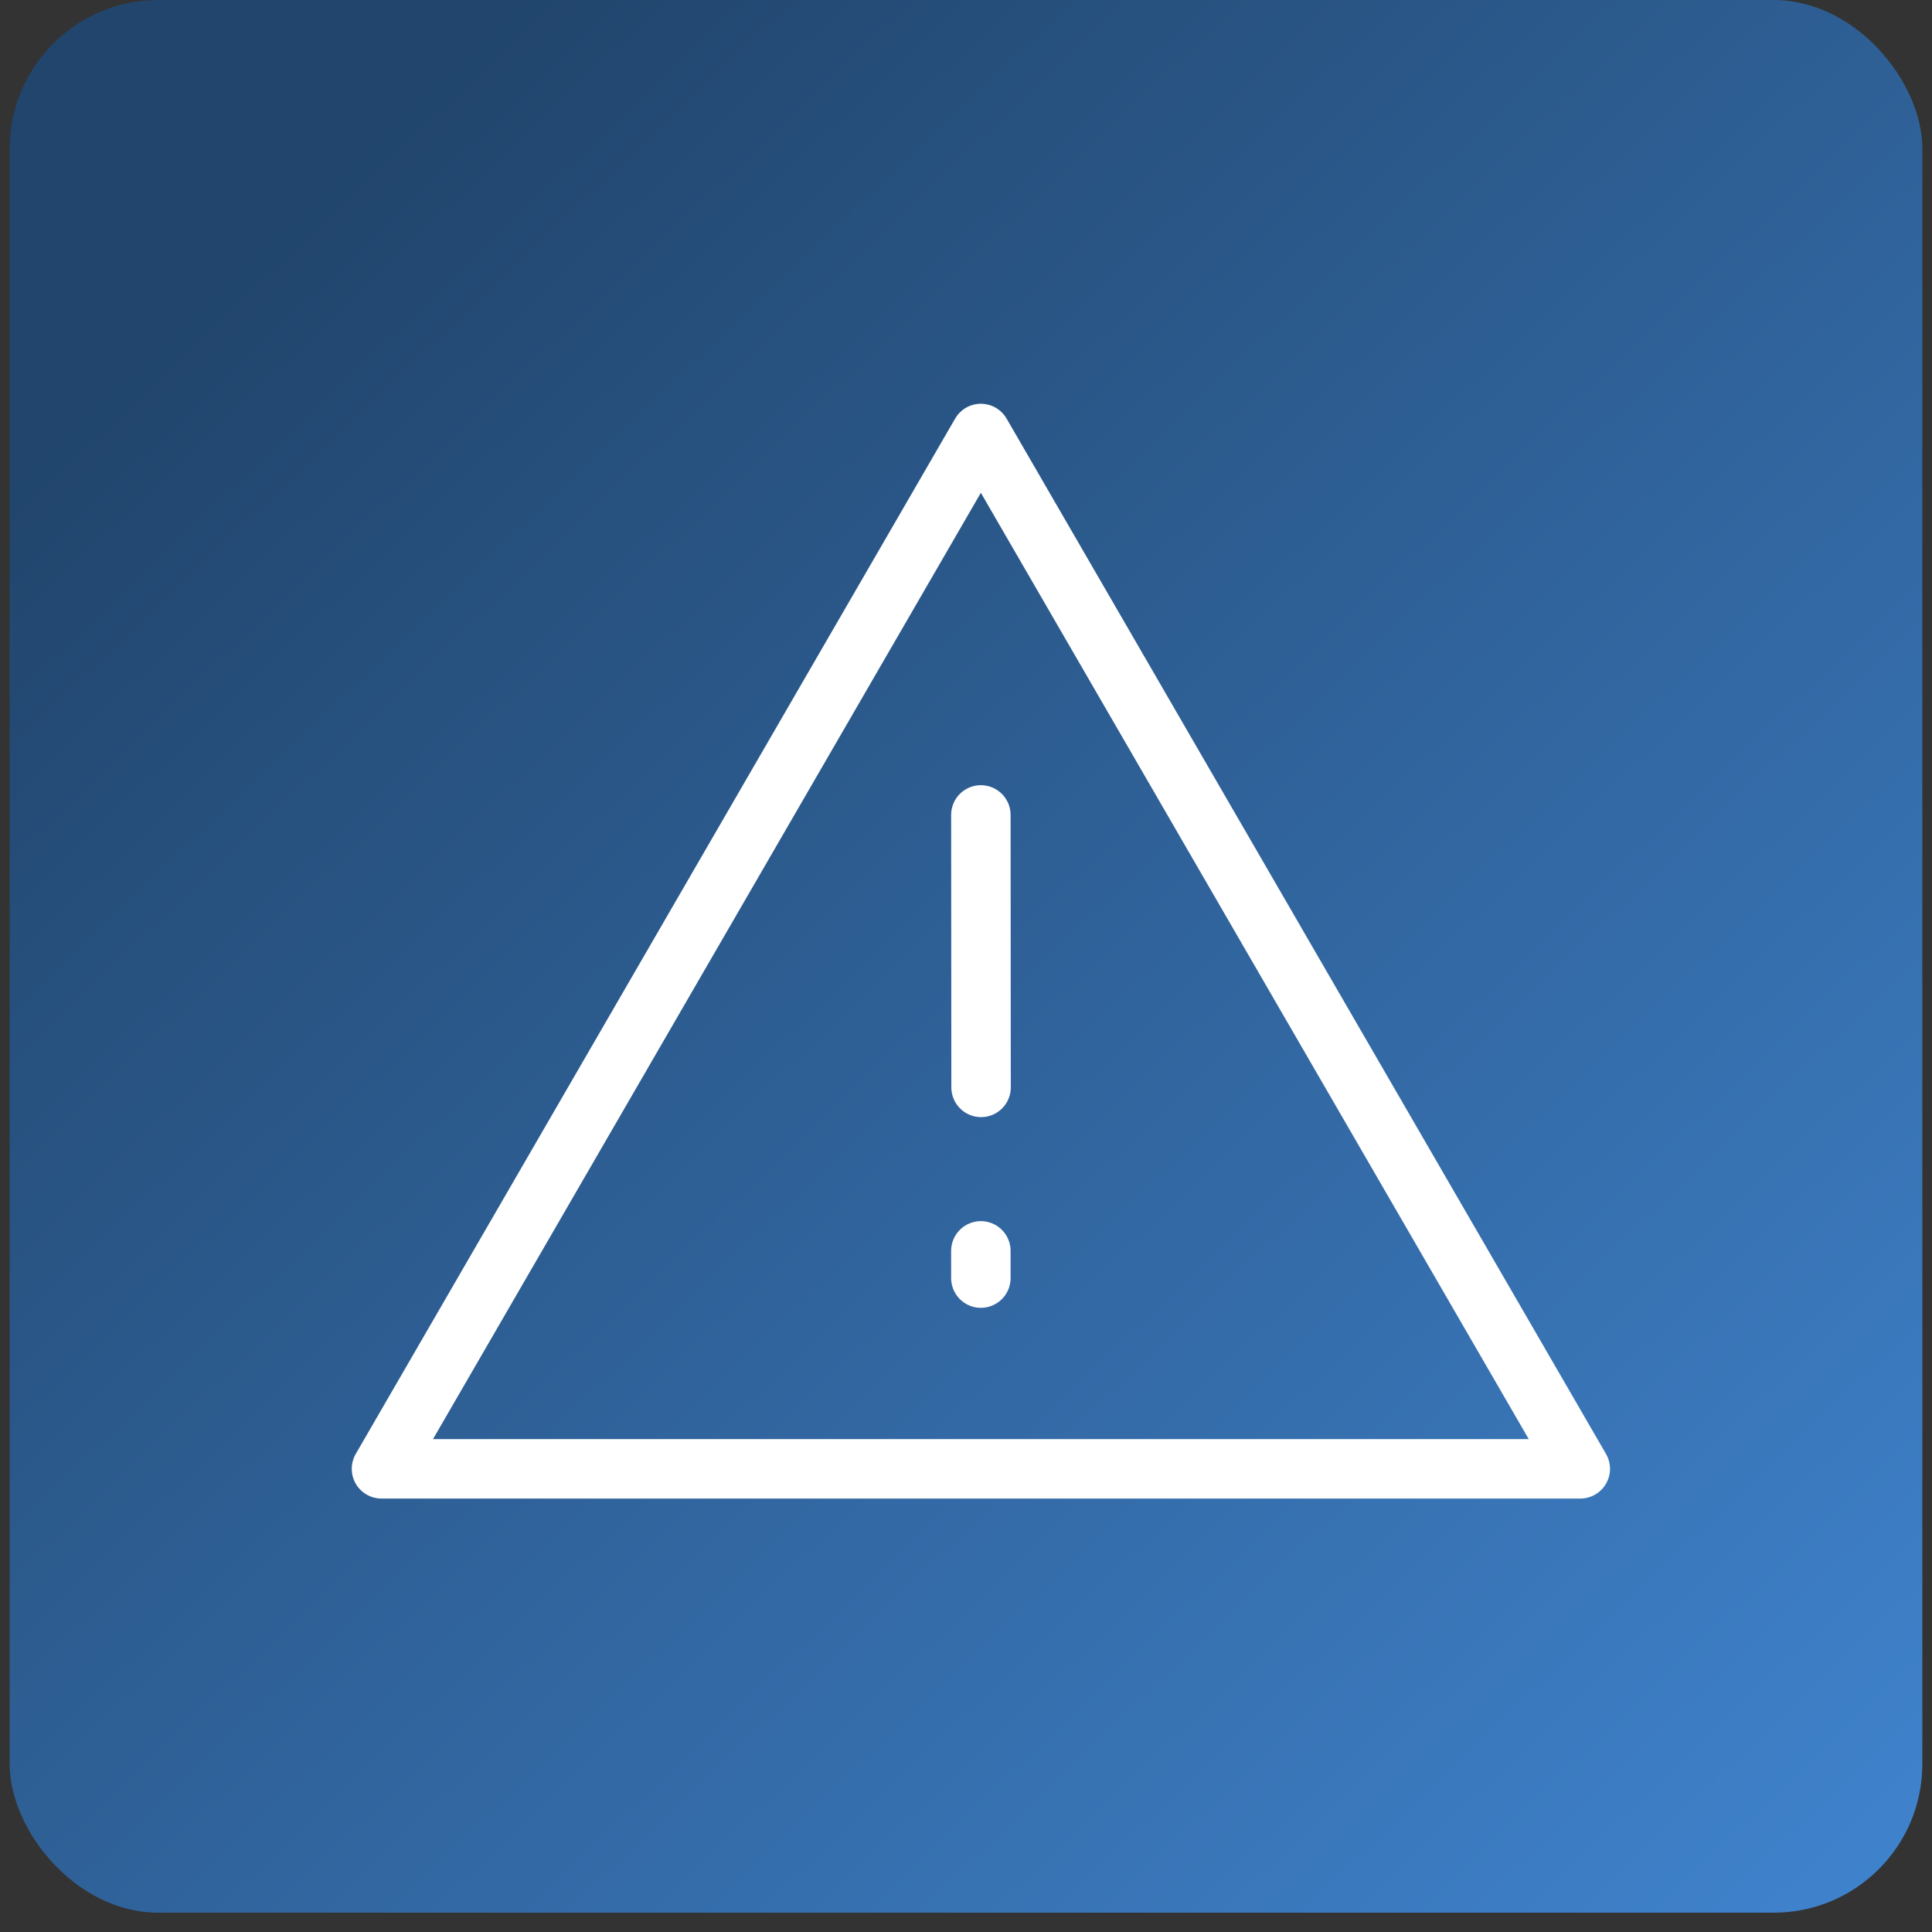 <svg width="65" height="65" viewBox="0 0 65 65" fill="none" xmlns="http://www.w3.org/2000/svg">
<rect x="0" y="0" width="65" height="65" fill="#333333" stroke="none"/>
<rect x="0.325" width="64.35" height="64.35" rx="5" fill="url(#paint0_linear_5680_228)"/>
<path d="M33 14.584L12.834 49.417H53.167L33 14.584Z" stroke="white" stroke-width="2" stroke-linejoin="round"/>
<path d="M33 42.084V43M33 27.417L33.007 36.584" stroke="white" stroke-width="2" stroke-linecap="round"/>
<defs>
<linearGradient id="paint0_linear_5680_228" x1="7.896" y1="8.517" x2="64.675" y2="68.135" gradientUnits="userSpaceOnUse">
<stop stop-color="#21456C"/>
<stop offset="1" stop-color="#4186D2"/>
</linearGradient>
</defs>
</svg>
